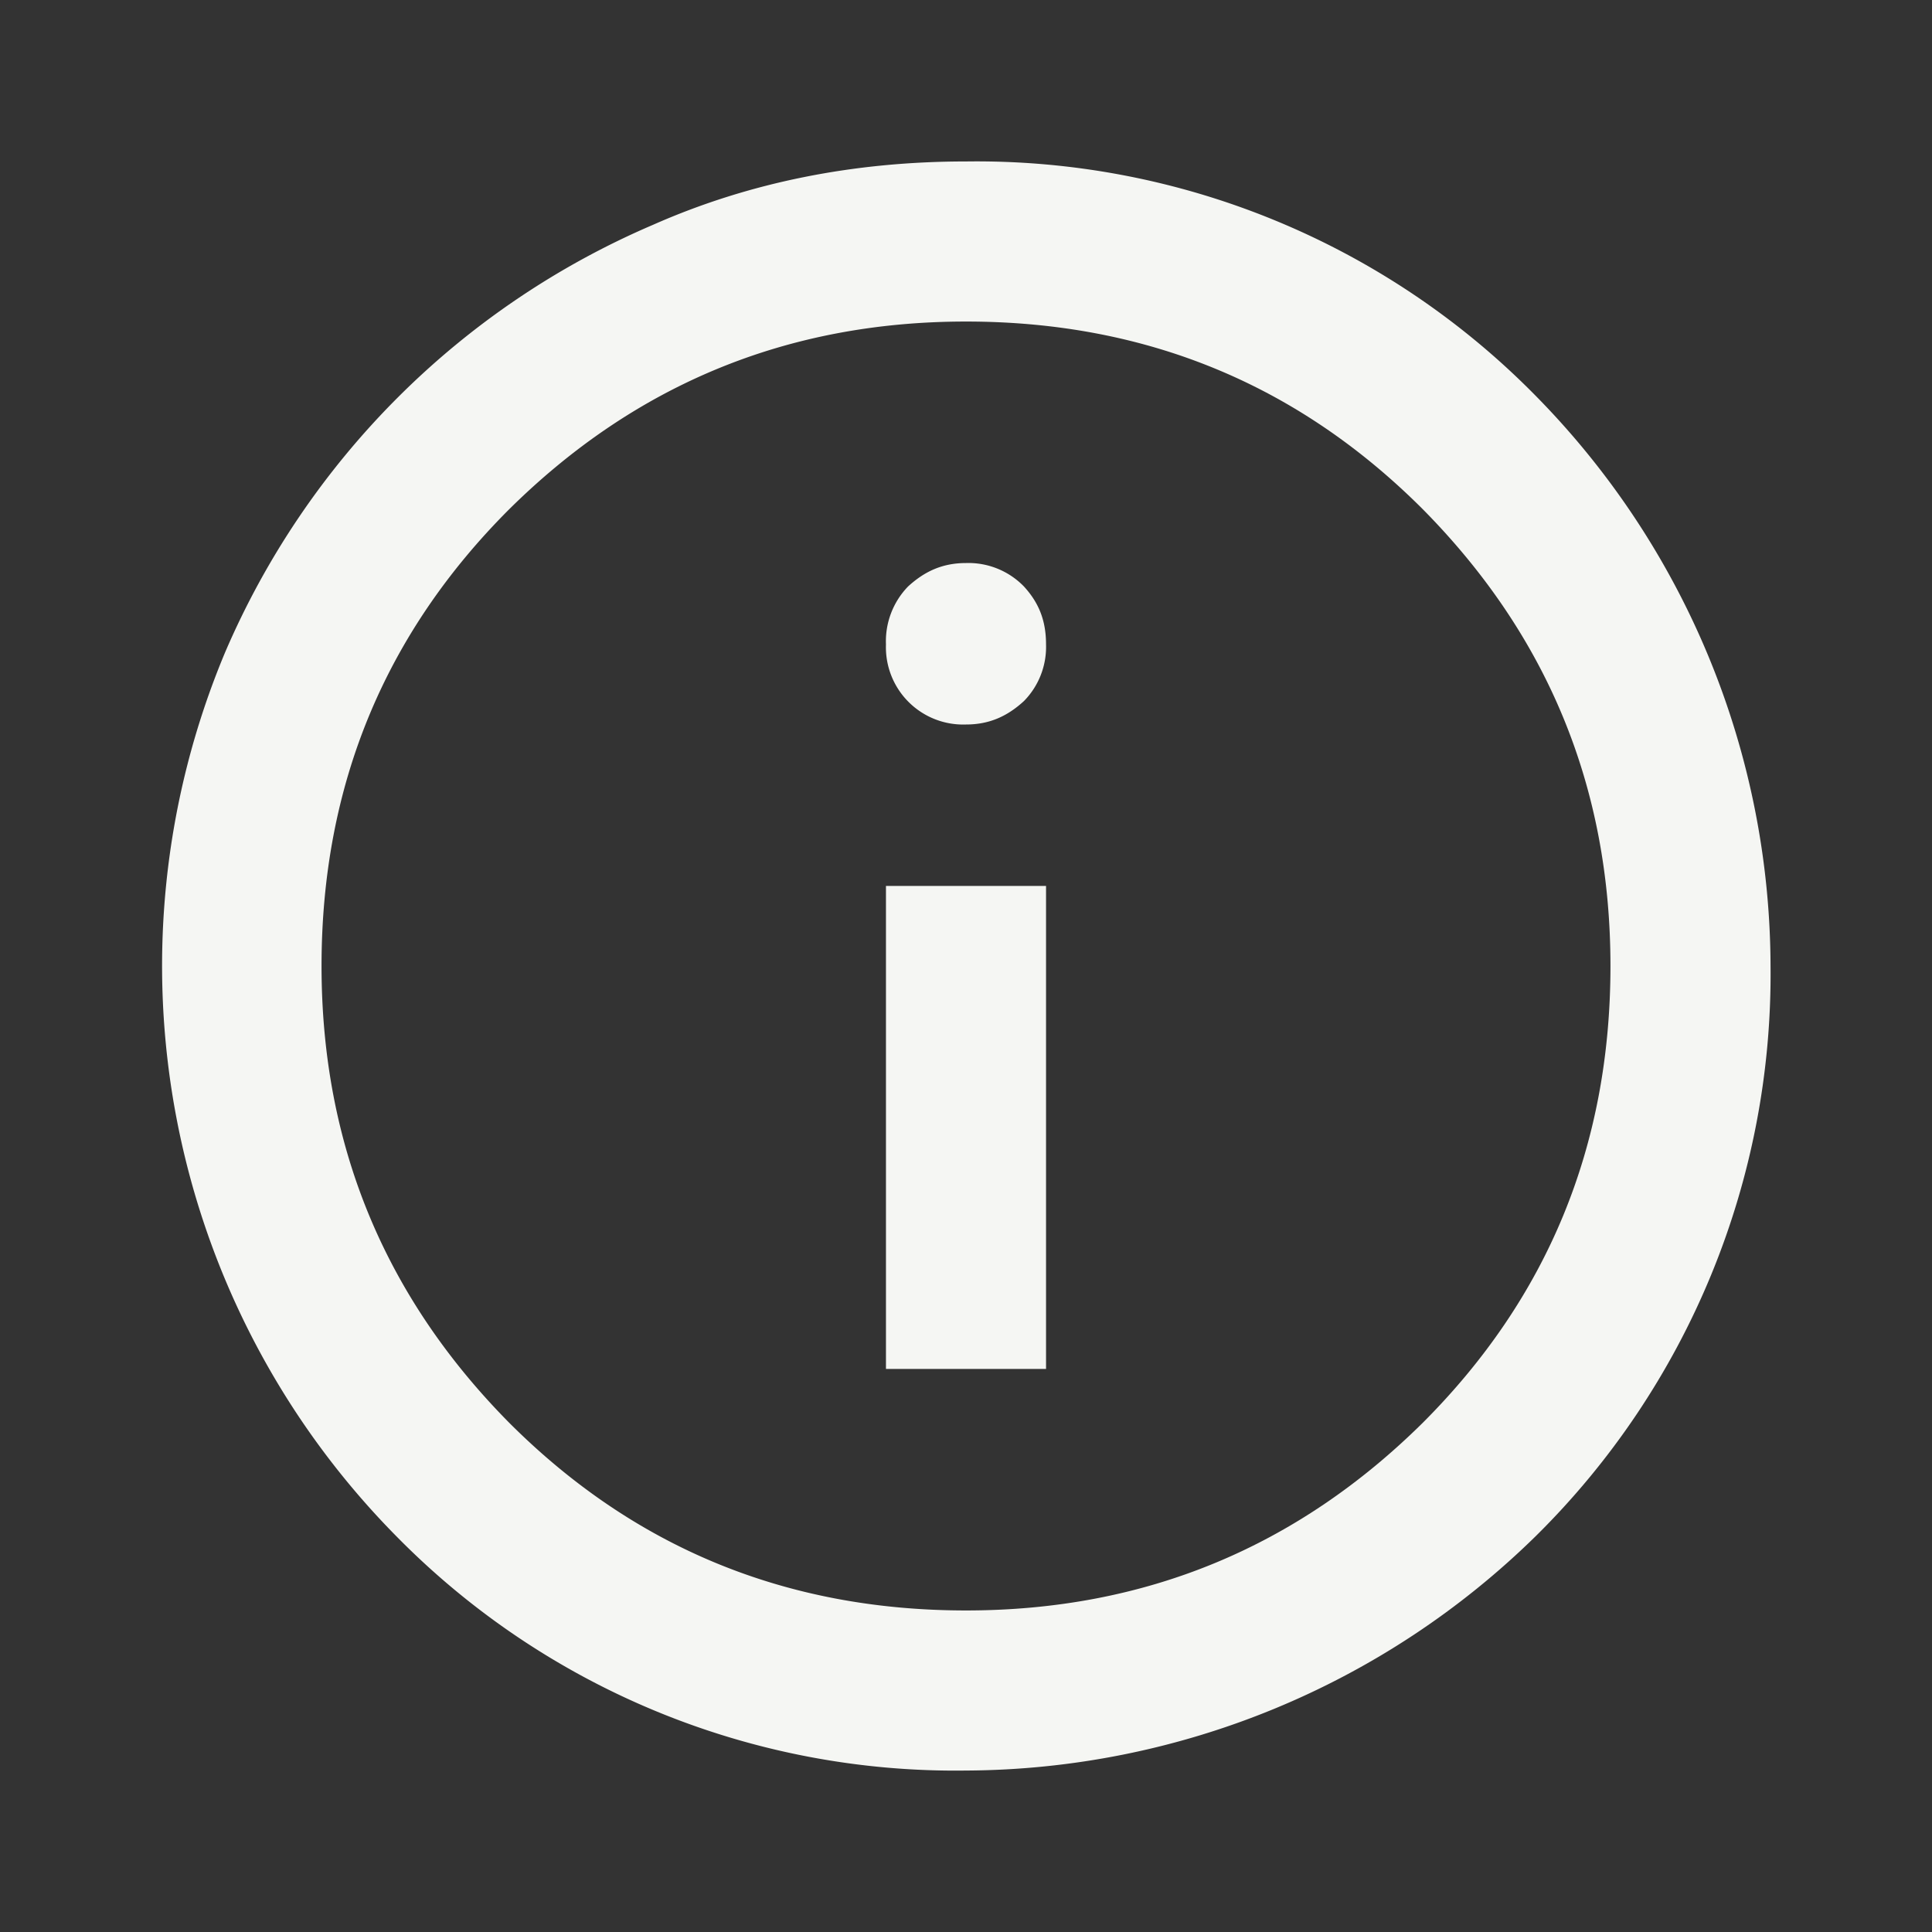 <svg viewBox="0 0 14 14" fill="none" xmlns="http://www.w3.org/2000/svg">
    <rect x="0" y="0" width="14" height="14" fill="#333333" stroke="none"/>
    <path
        d="M6.42 9.92h1.16v-3.5H6.42v3.5ZM7 5.25c.17 0 .3-.06.42-.17a.56.56 0 0 0 .16-.41c0-.17-.05-.3-.16-.42A.56.56 0 0 0 7 4.08c-.17 0-.3.06-.42.17a.57.57 0 0 0-.16.42.56.56 0 0 0 .58.58Zm0 7.58a5.68 5.68 0 0 1-4.13-1.7 5.88 5.88 0 0 1-1.24-6.4 5.9 5.9 0 0 1 3.1-3.1c.7-.31 1.46-.46 2.27-.46a5.68 5.68 0 0 1 4.13 1.7A5.91 5.91 0 0 1 12.83 7a5.72 5.72 0 0 1-1.7 4.13A5.93 5.93 0 0 1 7 12.83Zm0-1.16c1.3 0 2.4-.46 3.31-1.36.9-.9 1.36-2 1.36-3.31 0-1.3-.46-2.4-1.36-3.31-.9-.9-2-1.36-3.31-1.36-1.3 0-2.4.46-3.31 1.36-.9.9-1.36 2-1.36 3.31 0 1.3.46 2.4 1.36 3.31.9.9 2 1.36 3.31 1.36Z"
        fill="#F5F6F3"
    />
</svg>
